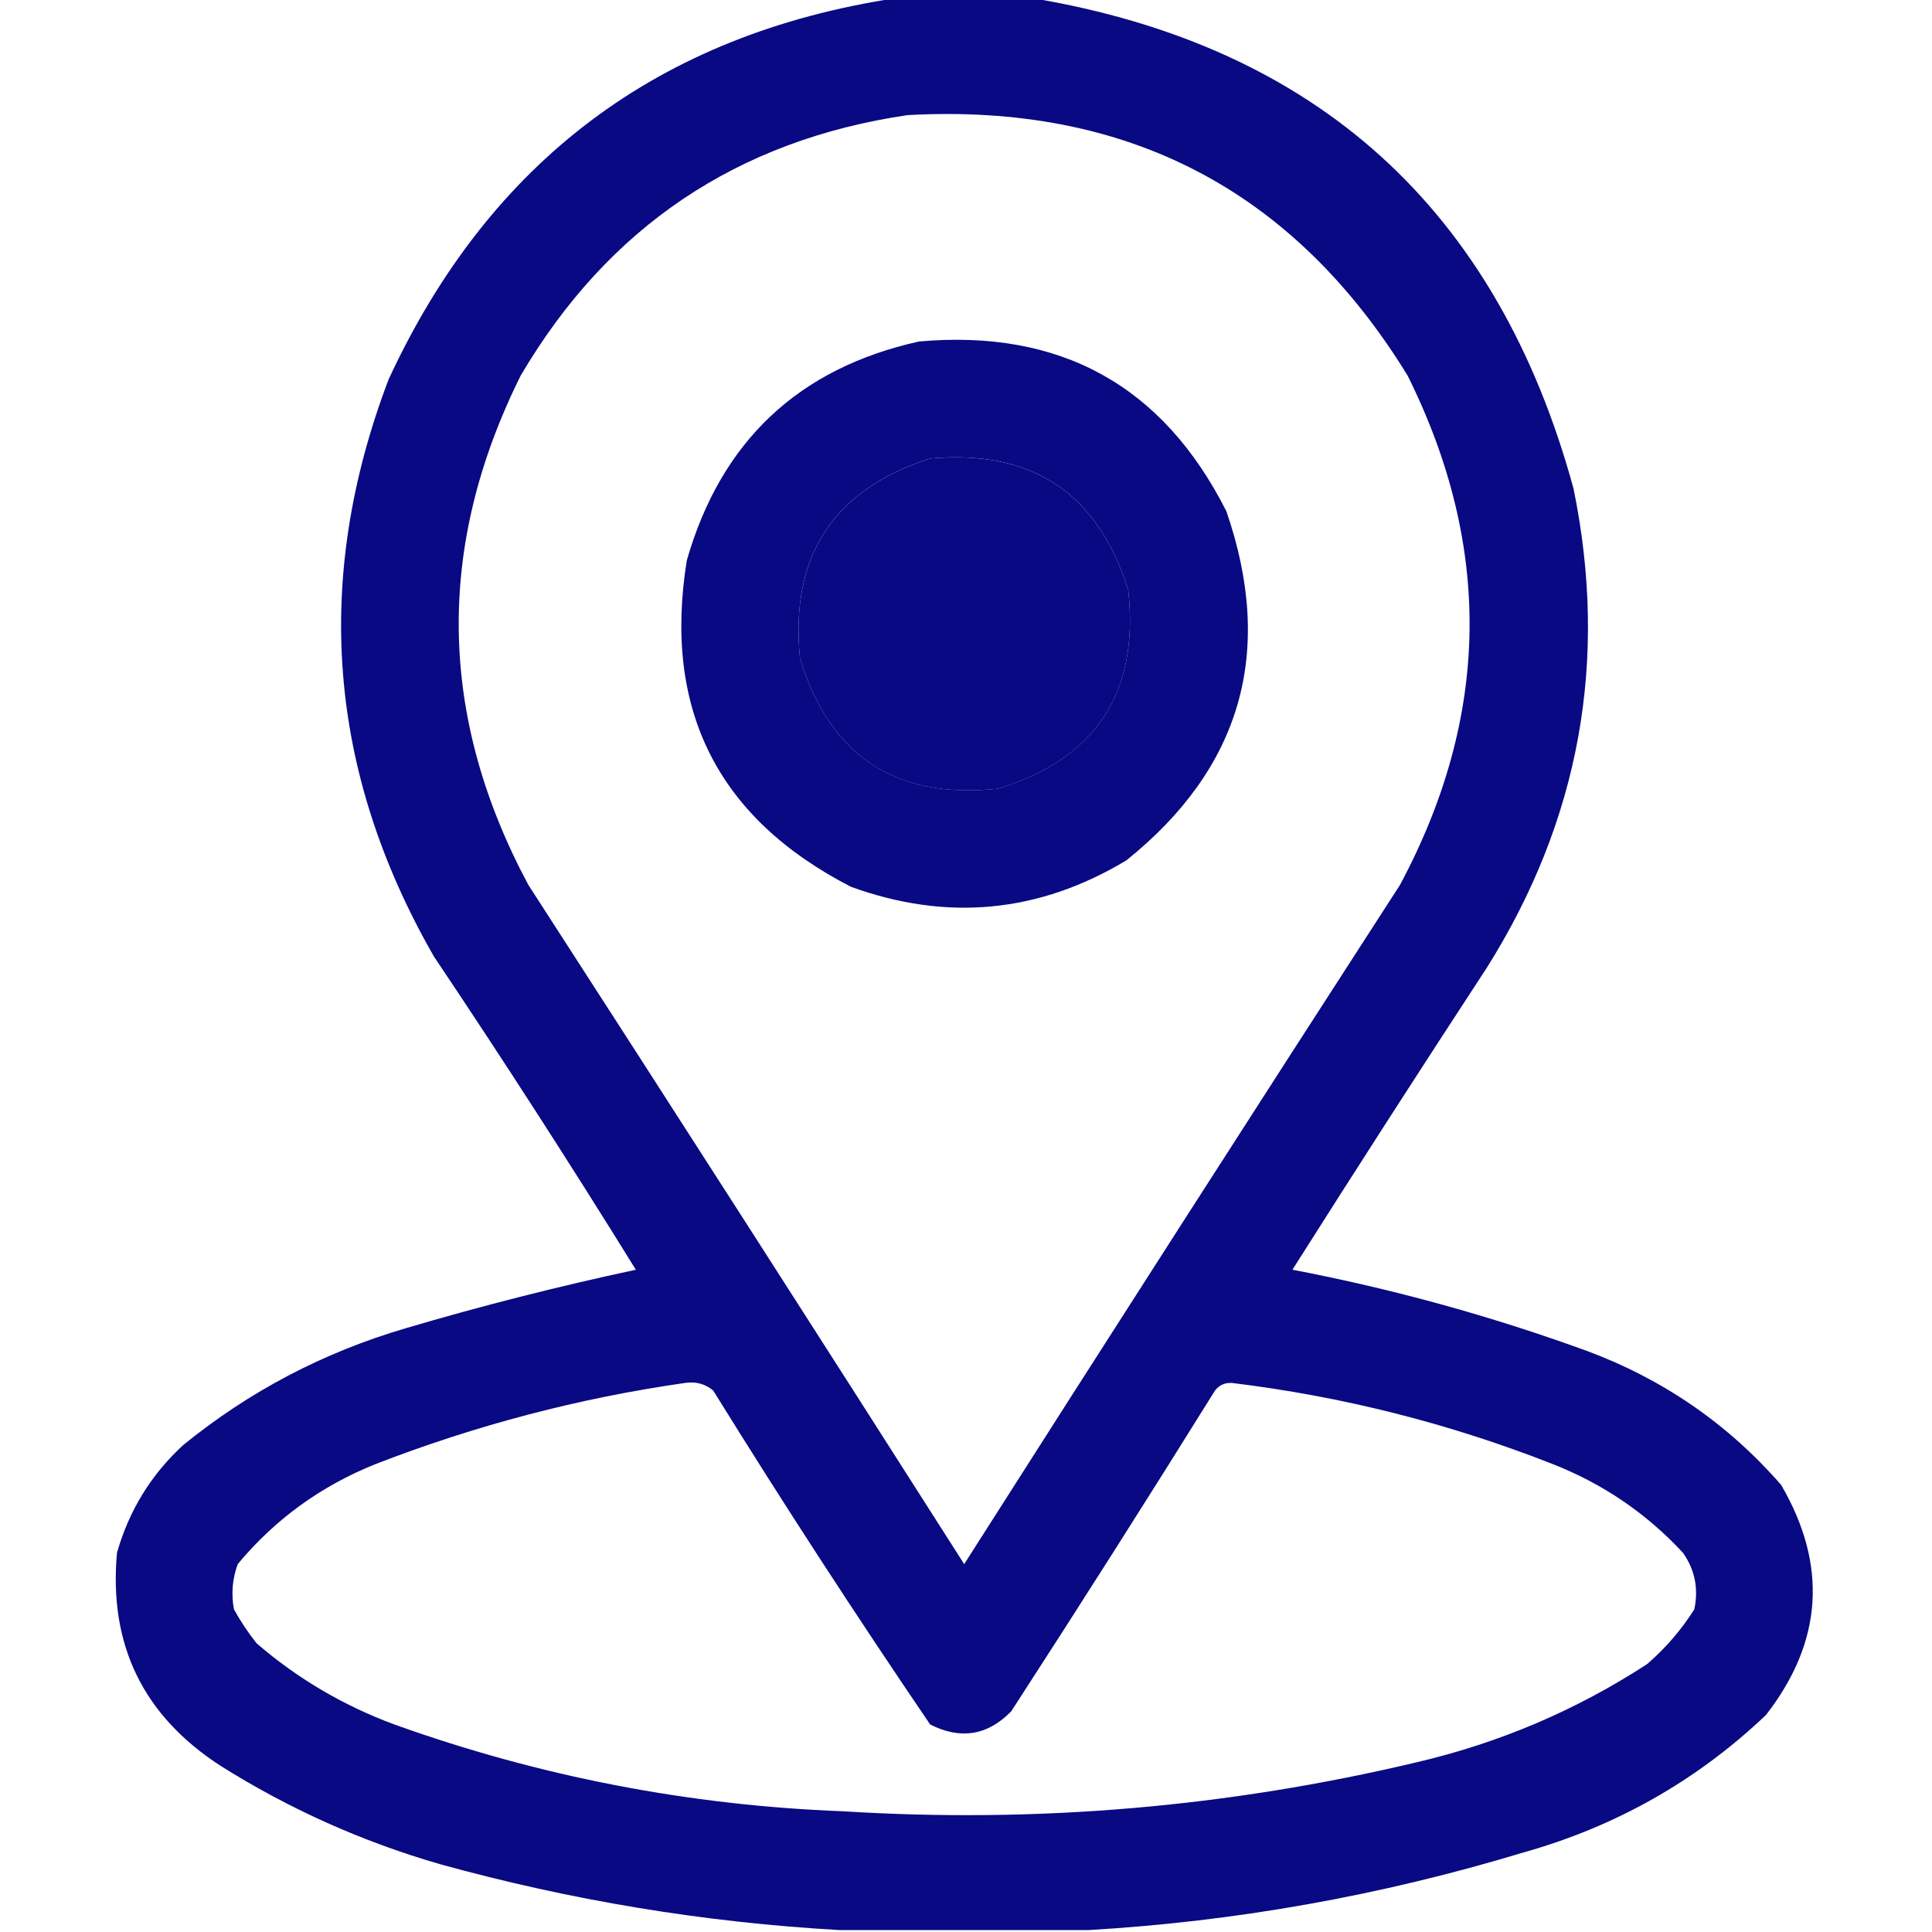 <?xml version="1.0" encoding="UTF-8" standalone="no"?>
<svg xmlns="http://www.w3.org/2000/svg" xmlns:svg="http://www.w3.org/2000/svg" width="50" height="50" viewBox="0 0 50 50" fill="none" version="1.1" id="svg2">
  <g clip-path="url(#clip0_317_2641)" id="g2" style="fill:#000080">
    <path opacity="0.963" fill-rule="evenodd" clip-rule="evenodd" d="m 23.194,-0.049 c 1.172,0 2.344,0 3.516,0 C 34.079,1.184 38.751,5.416 40.723,12.646 c 0.909,4.441 0.16,8.575 -2.246,12.402 -1.696,2.591 -3.372,5.195 -5.029,7.812 2.592,0.496 5.131,1.196 7.617,2.1 1.978,0.735 3.654,1.891 5.029,3.467 1.212,2.076 1.081,4.062 -0.391,5.957 -1.793,1.703 -3.893,2.891 -6.299,3.564 -3.677,1.112 -7.421,1.779 -11.23,2.002 -2.148,0 -4.297,0 -6.445,0 C 18.231,49.753 14.781,49.184 11.378,48.242 9.365,47.659 7.477,46.812 5.714,45.703 3.706,44.405 2.81,42.566 3.028,40.185 3.337,39.096 3.906,38.168 4.737,37.402 6.445,36.011 8.365,35.002 10.499,34.375 12.468,33.793 14.454,33.289 16.456,32.861 14.763,30.126 13.021,27.424 11.231,24.756 8.482,19.966 8.091,14.985 10.059,9.814 12.674,4.17 17.052,0.883 23.194,-0.049 Z M 23.487,2.979 c 5.675,-0.312 9.988,1.934 12.94,6.738 2.204,4.428 2.139,8.822 -0.195,13.184 -3.779,5.846 -7.539,11.706 -11.279,17.578 C 21.211,34.606 17.452,28.747 13.673,22.9 11.338,18.539 11.273,14.144 13.477,9.717 15.738,5.876 19.074,3.63 23.487,2.979 Z m 0.586,8.887 c 2.641,-0.238 4.35,0.902 5.127,3.418 0.285,2.643 -0.838,4.352 -3.369,5.127 -2.643,0.285 -4.352,-0.838 -5.127,-3.369 -0.265,-2.645 0.858,-4.371 3.369,-5.176 z M 17.725,35.791 c 0.28,-0.043 0.524,0.022 0.732,0.195 1.811,2.922 3.683,5.803 5.615,8.643 0.788,0.4 1.488,0.286 2.1,-0.342 1.782,-2.75 3.54,-5.517 5.273,-8.301 0.11,-0.141 0.256,-0.206 0.44,-0.195 2.858,0.348 5.625,1.048 8.301,2.1 1.301,0.511 2.424,1.276 3.369,2.295 0.31,0.442 0.407,0.93 0.293,1.465 -0.337,0.532 -0.744,1.004 -1.221,1.416 -1.832,1.192 -3.817,2.038 -5.957,2.539 -4.882,1.161 -9.83,1.584 -14.844,1.27 C 17.835,46.725 13.961,45.976 10.206,44.629 8.884,44.139 7.696,43.44 6.641,42.529 6.422,42.253 6.226,41.96 6.055,41.65 5.98,41.251 6.013,40.86 6.153,40.478 7.118,39.319 8.306,38.457 9.717,37.891 12.318,36.883 14.987,36.183 17.725,35.791 Z" fill="#F55B1F" id="path1" style="fill:#000080"></path>
    <path opacity="0.964" fill-rule="evenodd" clip-rule="evenodd" d="m 23.78,8.838 c 3.662,-0.326 6.315,1.139 7.959,4.395 1.253,3.63 0.39,6.641 -2.588,9.033 -2.263,1.36 -4.639,1.588 -7.129,0.684 -3.452,-1.776 -4.868,-4.592 -4.248,-8.447 0.887,-3.084 2.889,-4.972 6.006,-5.664 z m 0.293,3.027 c -2.511,0.805 -3.634,2.53 -3.369,5.176 0.775,2.531 2.484,3.654 5.127,3.369 2.531,-0.775 3.654,-2.484 3.369,-5.127 -0.777,-2.516 -2.486,-3.656 -5.127,-3.418 z" fill="#F55B1F" id="path2" style="fill:#000080"></path>
  </g>
  <defs id="defs2">
    <clipPath id="clip0_317_2641">
      <rect width="50" height="50" fill="#ffffff" id="rect2" x="0" y="0"></rect>
    </clipPath>
  </defs>
</svg>
